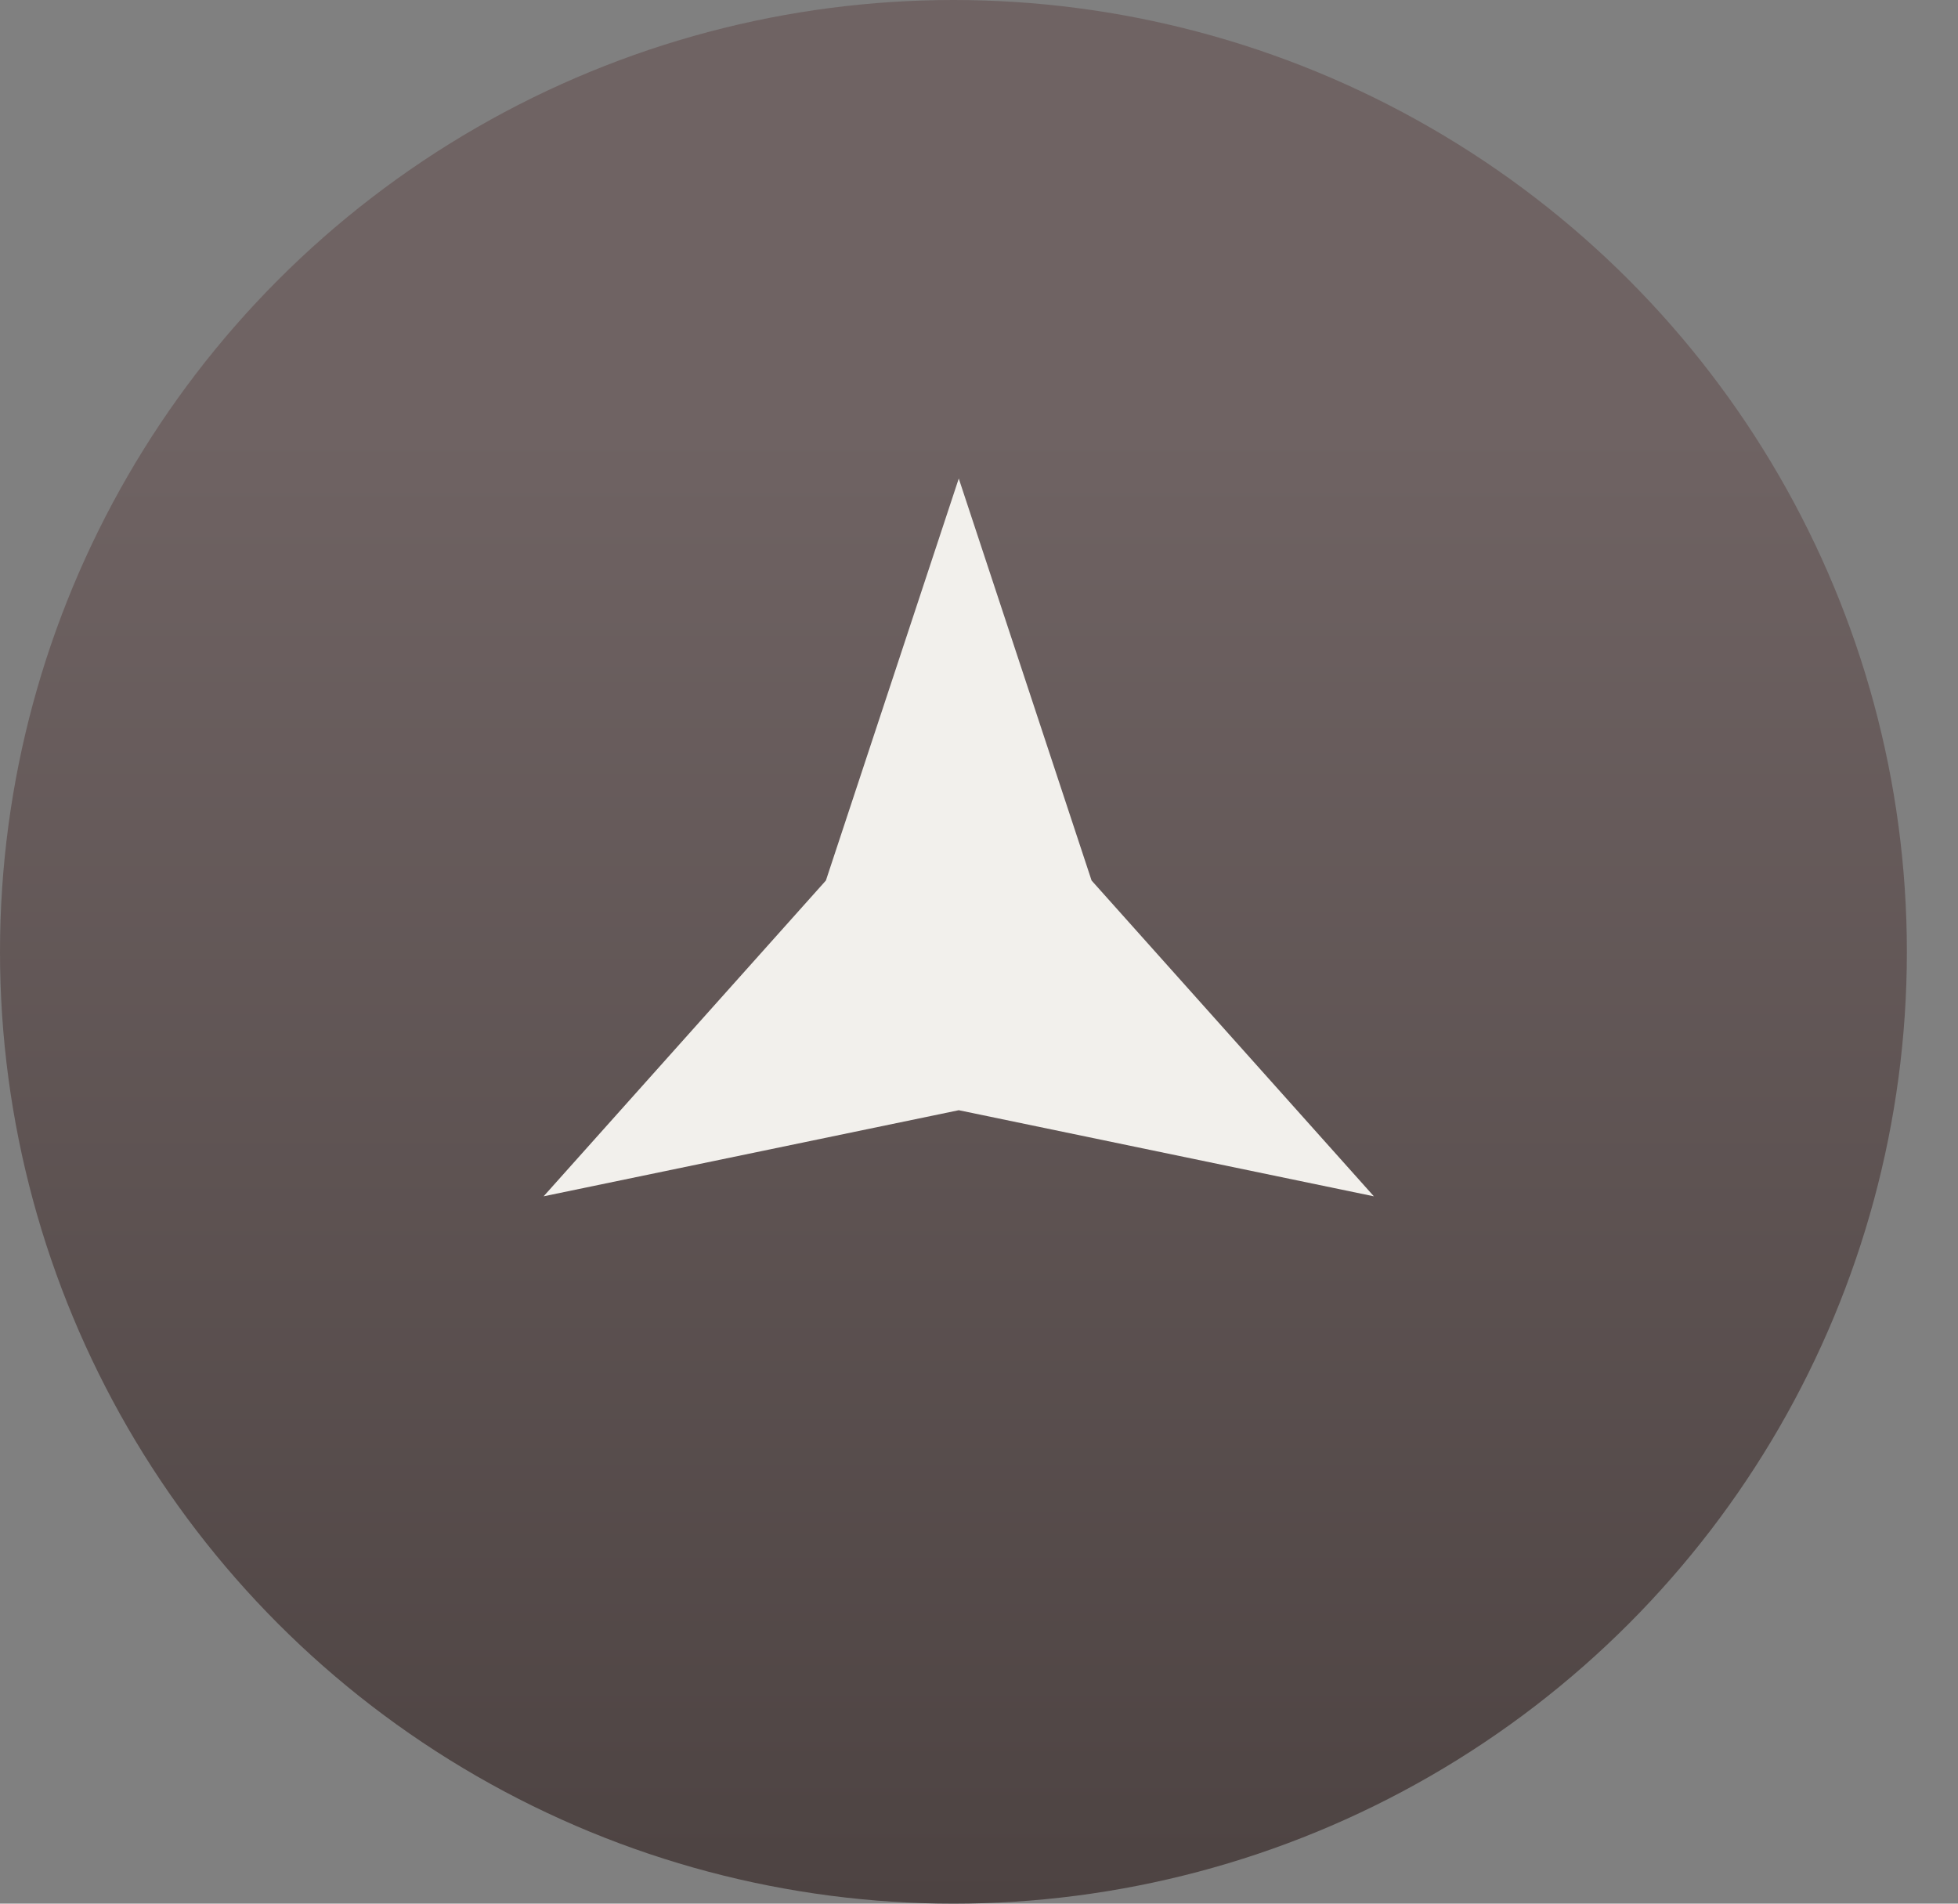 <?xml version="1.0" encoding="UTF-8"?> <svg xmlns="http://www.w3.org/2000/svg" width="36" height="35" viewBox="0 0 36 35" fill="none"><rect x="0" y="0" width="36" height="35" fill="#808080" stroke="none"/><ellipse cx="17.53" cy="17.5" rx="17.53" ry="17.5" fill="url(#paint0_linear_1530_11259)"></ellipse><path d="M17.628 8.798L20.07 16.189L25.26 21.995L17.628 20.412L9.995 21.995L15.185 16.189L17.628 8.798Z" fill="#F2F0EC"></path><defs><linearGradient id="paint0_linear_1530_11259" x1="17.53" y1="0" x2="17.53" y2="35" gradientUnits="userSpaceOnUse"><stop offset="0.225" stop-color="#6F6363"></stop><stop offset="1" stop-color="#4D4342"></stop></linearGradient></defs></svg> 